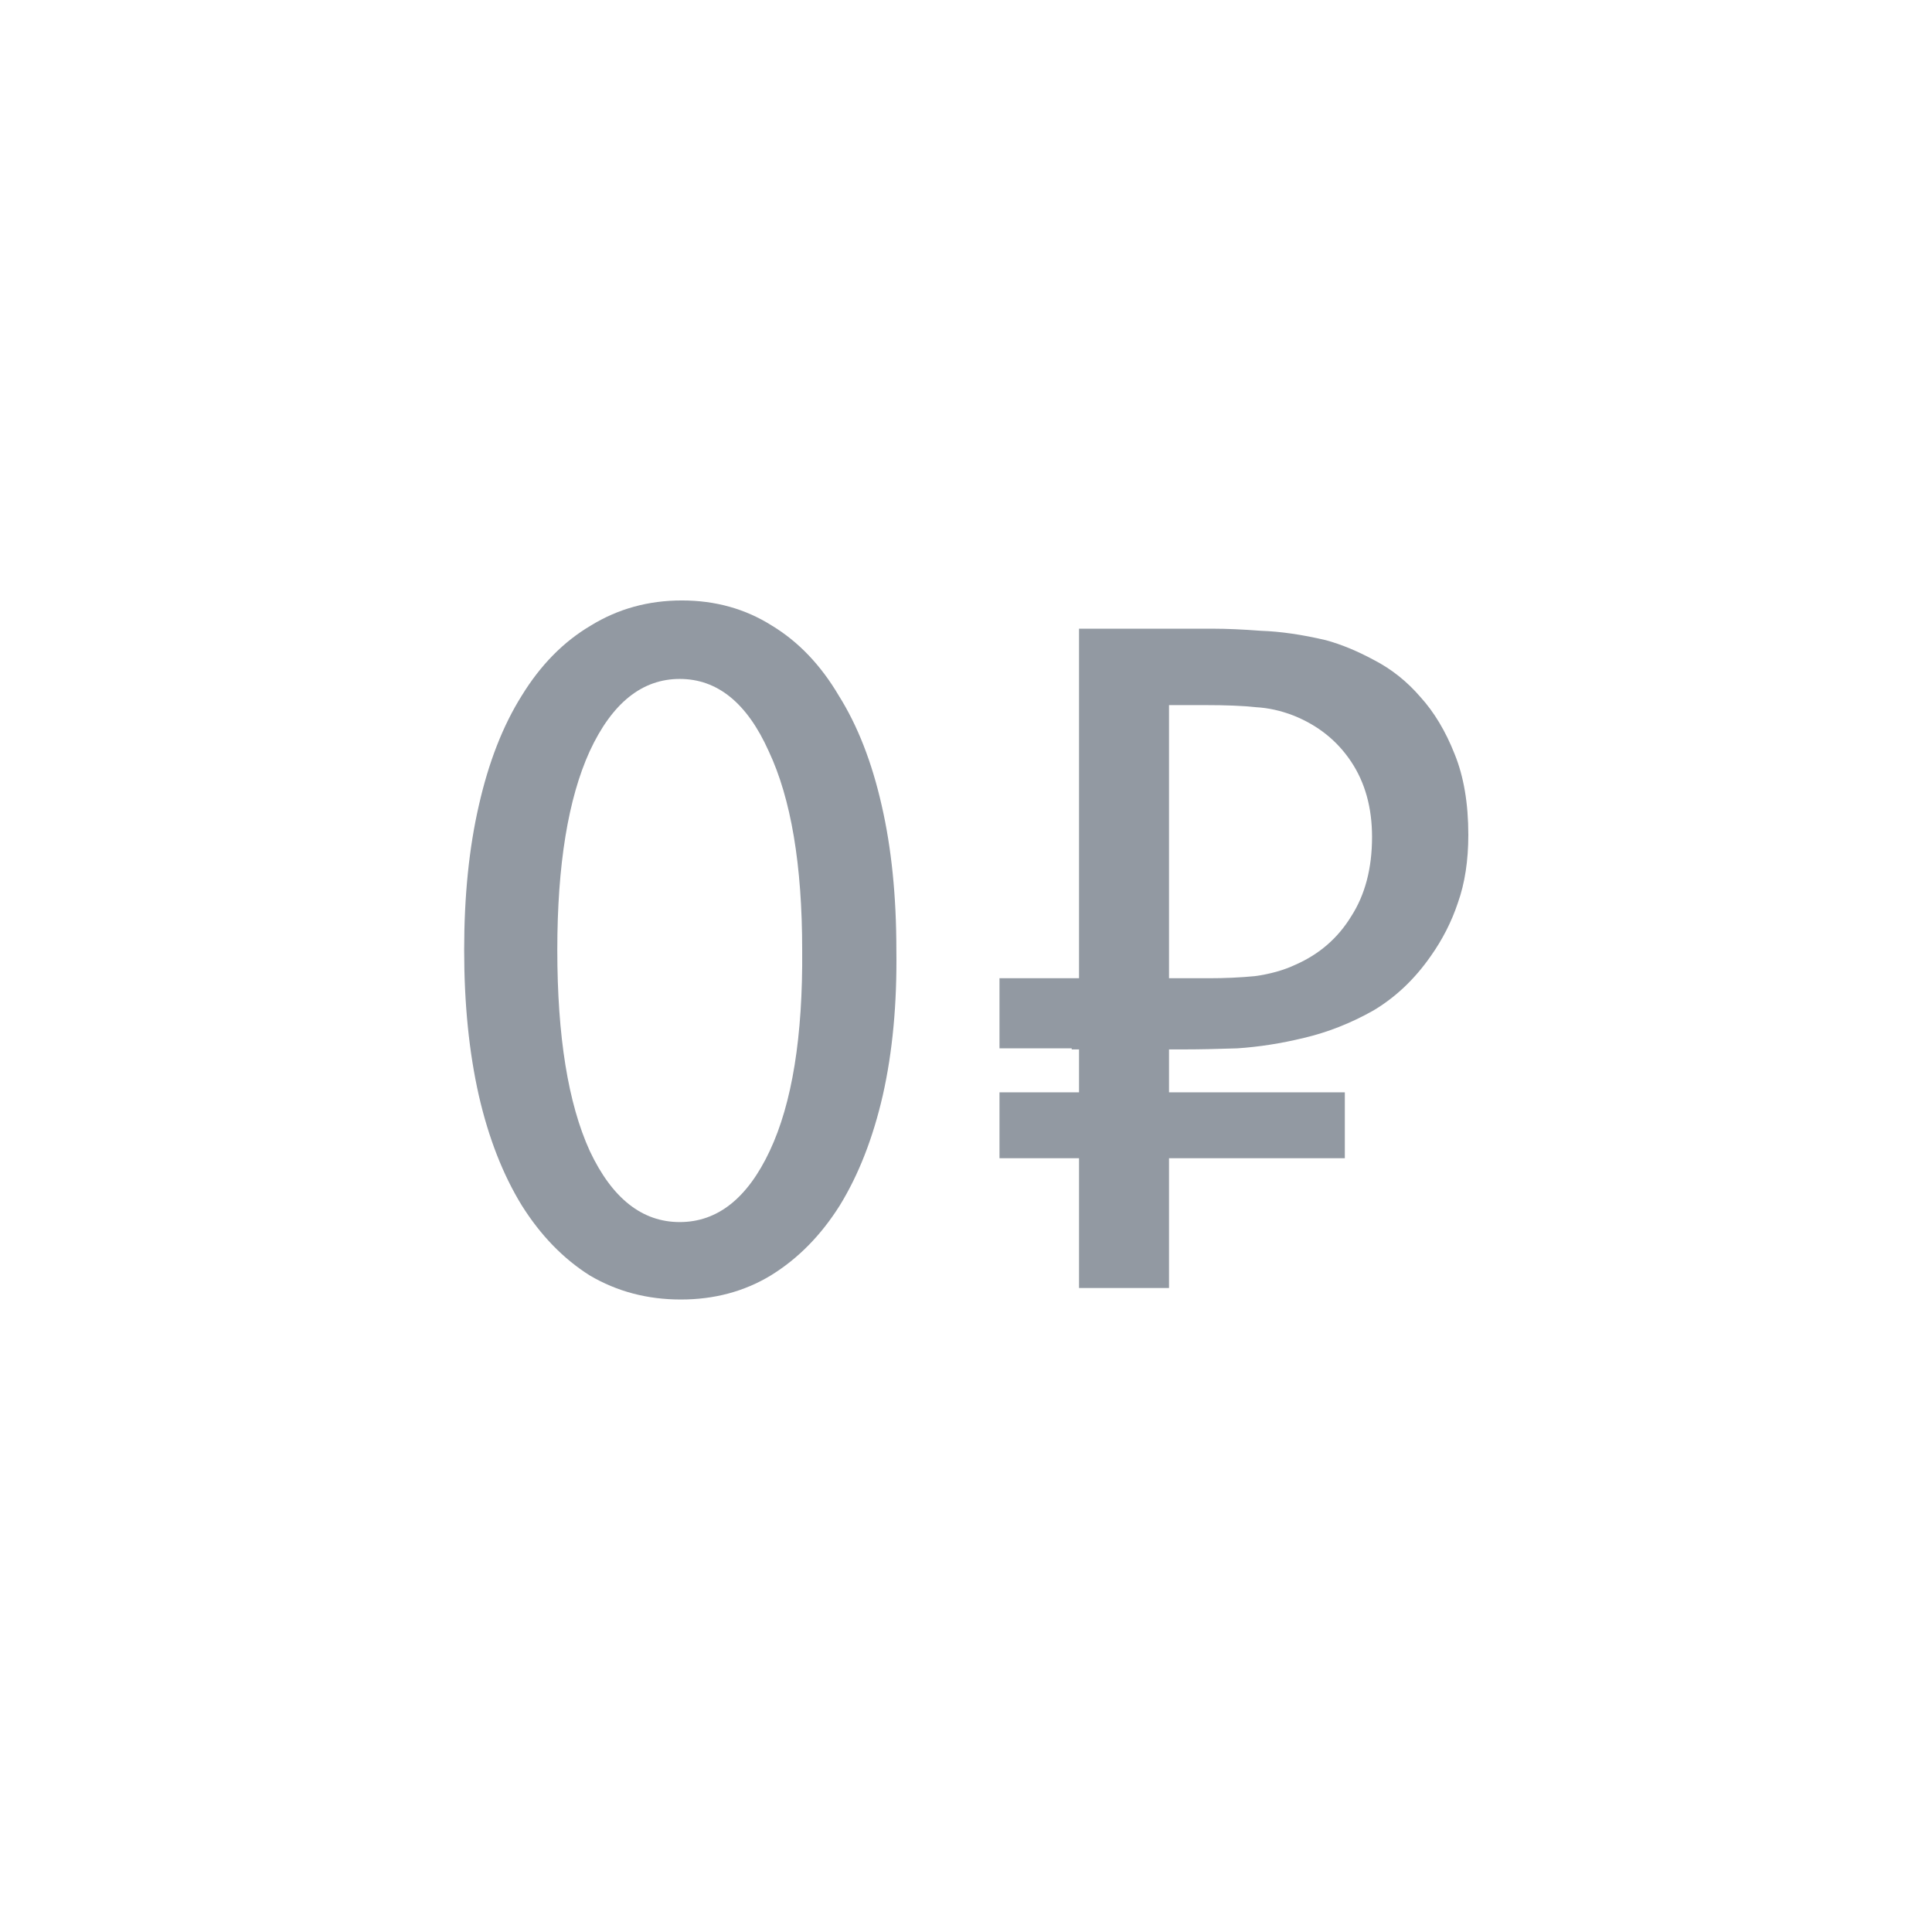 <svg width="48" height="48" viewBox="0 0 48 48" fill="none" xmlns="http://www.w3.org/2000/svg">
<path d="M16.914 32.286C16.082 32.286 15.328 32.087 14.652 31.688C13.993 31.272 13.43 30.691 12.962 29.946C12.494 29.183 12.139 28.273 11.896 27.216C11.653 26.141 11.532 24.937 11.532 23.602C11.532 22.267 11.653 21.071 11.896 20.014C12.139 18.939 12.494 18.029 12.962 17.284C13.43 16.521 14.002 15.941 14.678 15.542C15.354 15.126 16.108 14.918 16.94 14.918C17.772 14.918 18.517 15.126 19.176 15.542C19.835 15.941 20.39 16.521 20.84 17.284C21.308 18.029 21.663 18.939 21.906 20.014C22.149 21.071 22.27 22.267 22.27 23.602C22.288 24.937 22.175 26.141 21.932 27.216C21.689 28.273 21.334 29.183 20.866 29.946C20.398 30.691 19.826 31.272 19.15 31.688C18.491 32.087 17.746 32.286 16.914 32.286ZM16.888 30.362C17.824 30.362 18.57 29.773 19.124 28.594C19.679 27.415 19.948 25.751 19.93 23.602C19.93 21.487 19.653 19.841 19.098 18.662C18.561 17.466 17.824 16.868 16.888 16.868C15.952 16.868 15.207 17.466 14.652 18.662C14.115 19.841 13.846 21.487 13.846 23.602C13.846 25.751 14.115 27.415 14.652 28.594C15.207 29.773 15.952 30.362 16.888 30.362ZM33.412 28.776H29.044V32H26.808V28.776H24.832V27.138H26.808V26.072H26.626V26.046H24.832V24.304H26.808V15.62H30.162C30.474 15.62 30.864 15.637 31.332 15.672C31.817 15.689 32.355 15.767 32.944 15.906C33.325 16.01 33.724 16.175 34.14 16.4C34.573 16.625 34.955 16.929 35.284 17.31C35.631 17.691 35.917 18.168 36.142 18.74C36.367 19.295 36.48 19.962 36.48 20.742C36.48 21.383 36.393 21.947 36.22 22.432C36.064 22.9 35.839 23.342 35.544 23.758C35.145 24.33 34.669 24.781 34.114 25.11C33.559 25.422 32.987 25.647 32.398 25.786C31.826 25.925 31.271 26.011 30.734 26.046C30.214 26.063 29.789 26.072 29.46 26.072H29.044V27.138H33.412V28.776ZM29.044 17.518V24.304H30.032C30.431 24.304 30.812 24.287 31.176 24.252C31.557 24.2 31.895 24.105 32.19 23.966C32.779 23.706 33.239 23.307 33.568 22.77C33.915 22.233 34.088 21.574 34.088 20.794C34.088 20.066 33.915 19.442 33.568 18.922C33.221 18.402 32.745 18.021 32.138 17.778C31.826 17.657 31.514 17.587 31.202 17.57C30.89 17.535 30.465 17.518 29.928 17.518H29.044Z" fill="#9299A2"/>
</svg>
